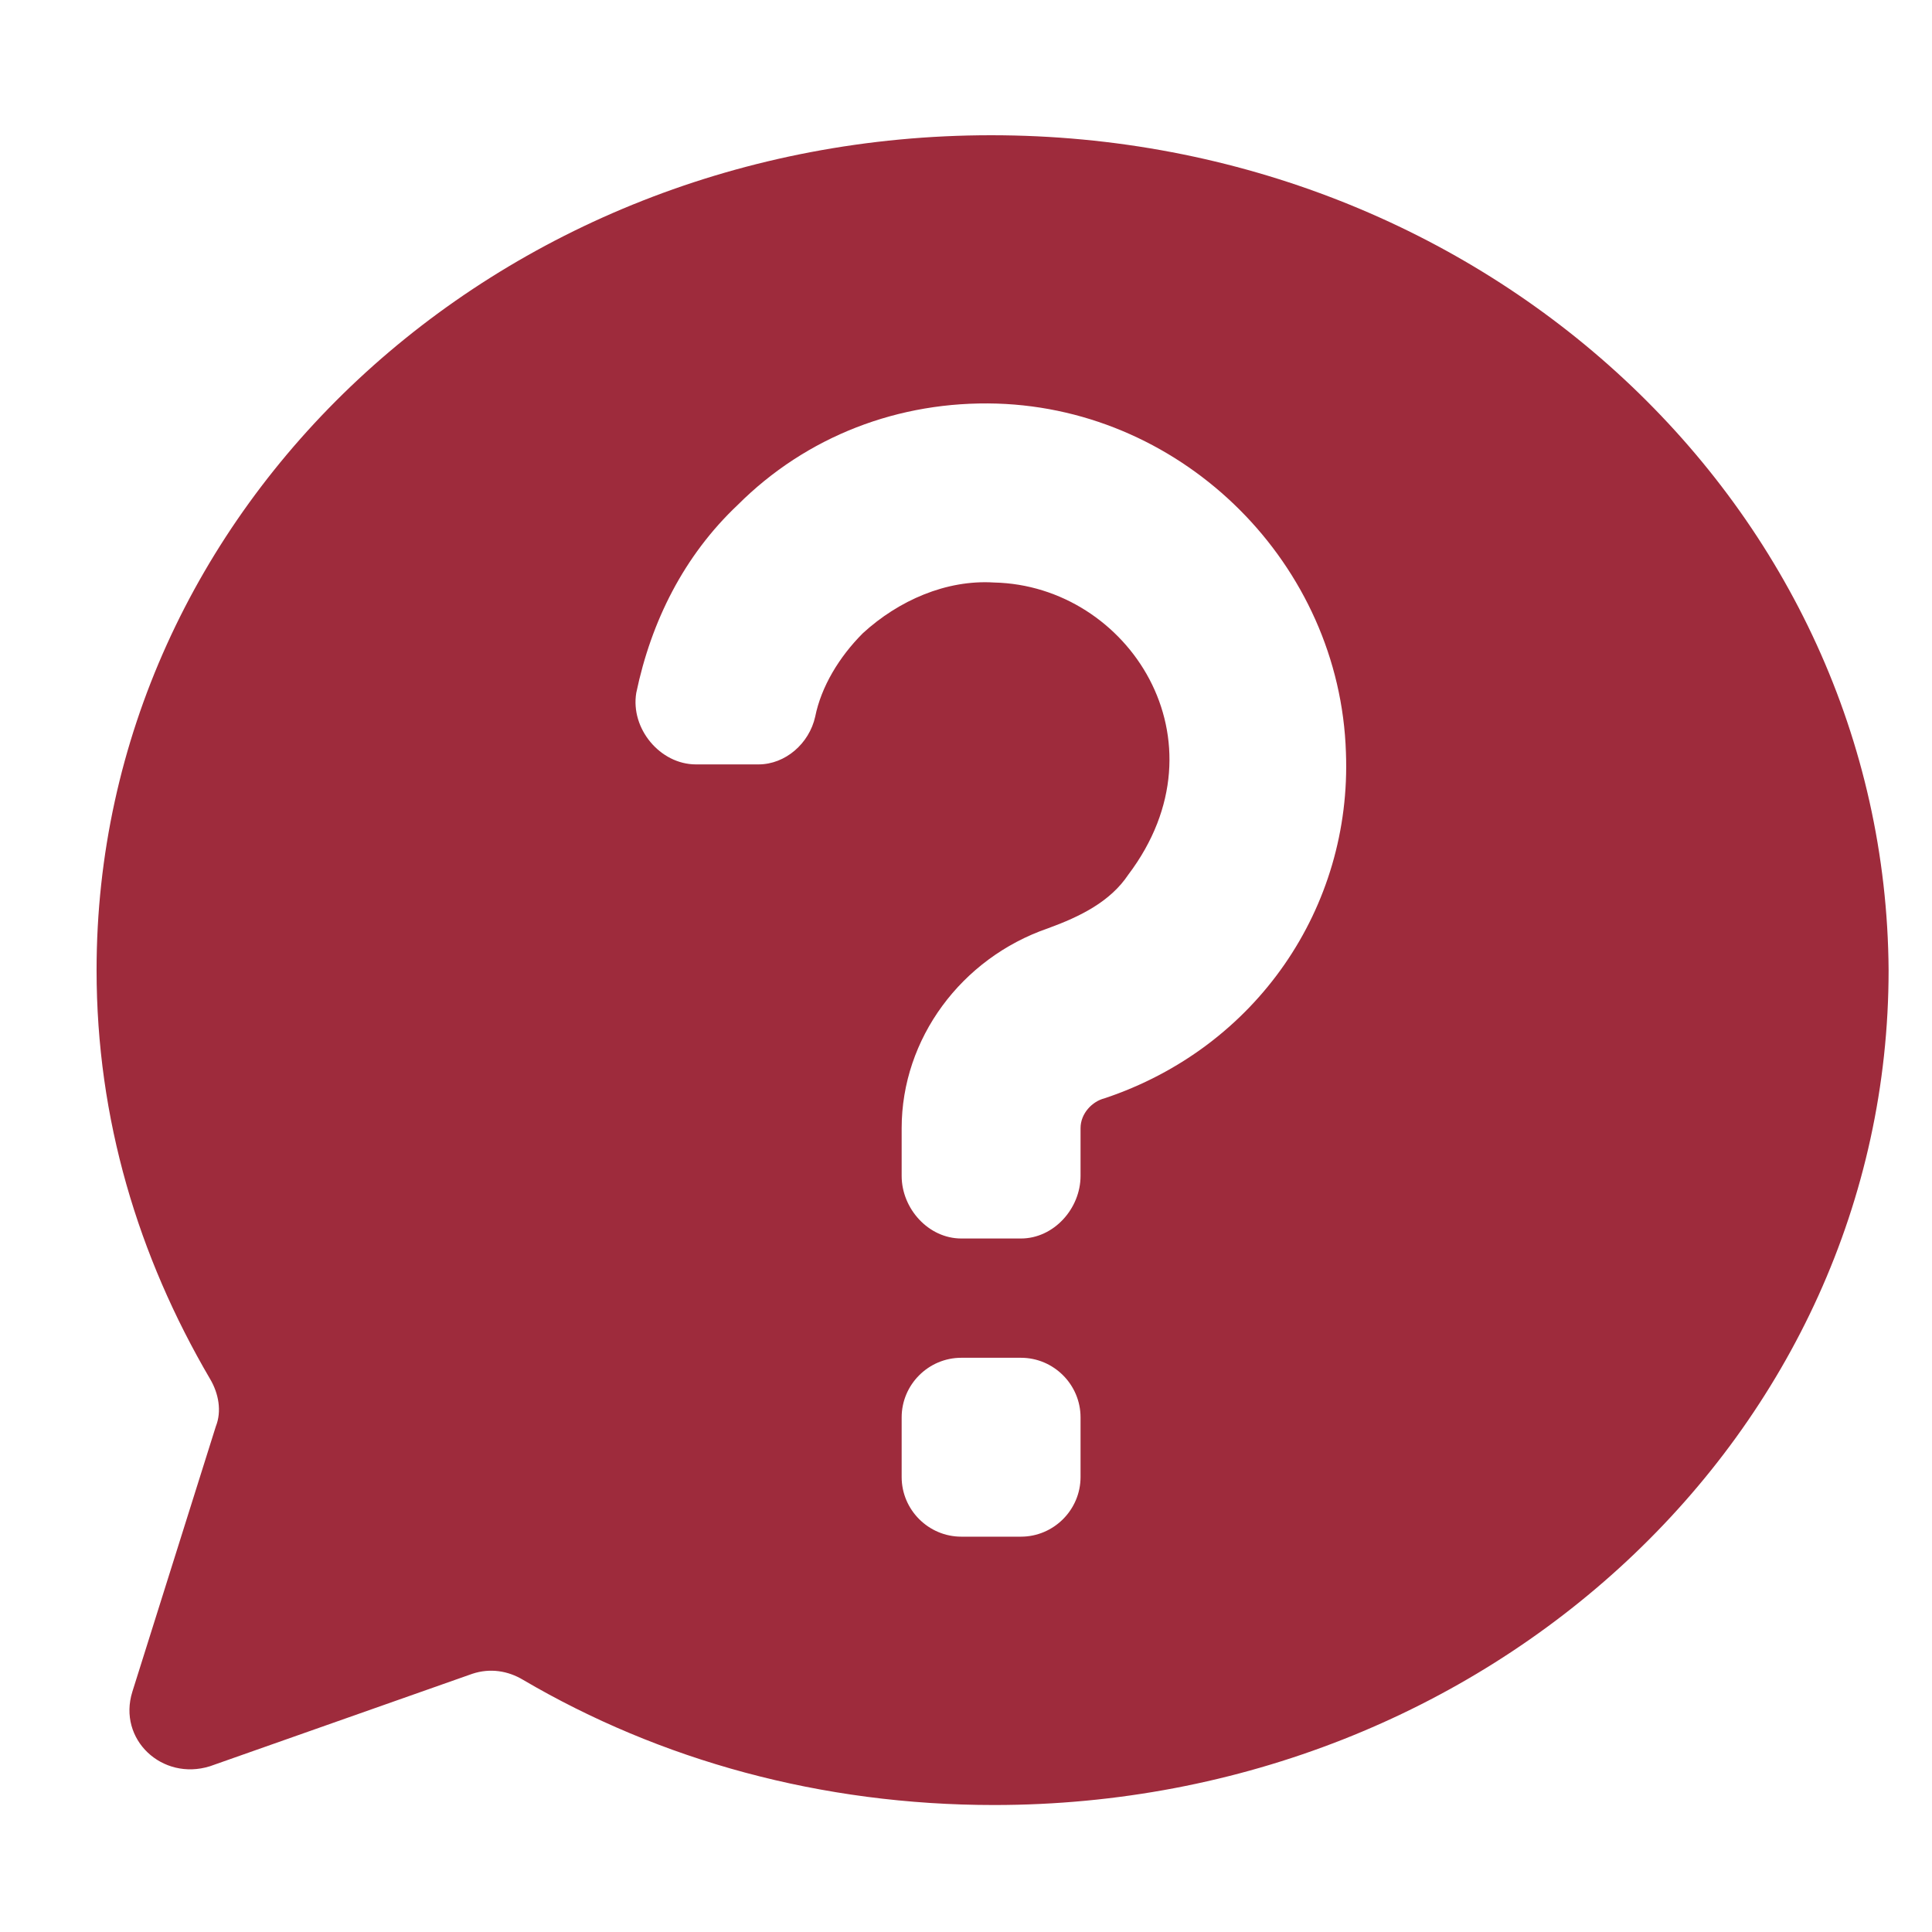 <svg width="69" height="69" viewBox="0 0 69 69" fill="none" xmlns="http://www.w3.org/2000/svg">
<g clip-path="url(#clip0_83_97)">
<path d="M35.397 4.83C17.719 4.83 3.449 18.142 3.449 34.648C3.449 39.972 4.94 44.871 7.496 49.237C7.815 49.769 7.922 50.408 7.709 50.941L4.727 60.419C4.195 62.122 5.792 63.613 7.496 63.081L16.867 59.779C17.506 59.566 18.145 59.673 18.677 59.992C23.576 62.868 29.327 64.465 35.503 64.465C53.181 64.465 67.45 51.154 67.45 34.648C67.344 18.142 53.074 4.83 35.397 4.83ZM38.591 52.751C38.591 53.922 37.633 54.881 36.462 54.881H34.332C33.16 54.881 32.202 53.922 32.202 52.751V50.621C32.202 49.45 33.16 48.492 34.332 48.492H36.462C37.633 48.492 38.591 49.45 38.591 50.621V52.751ZM39.443 39.227C39.017 39.333 38.591 39.759 38.591 40.292V41.995C38.591 43.167 37.633 44.232 36.462 44.232H34.332C33.16 44.232 32.202 43.167 32.202 41.995V40.292C32.202 37.097 34.332 34.222 37.42 33.157C38.591 32.731 39.656 32.198 40.295 31.24C43.916 26.448 40.295 20.91 35.503 20.804C33.799 20.697 32.095 21.443 30.817 22.614C29.965 23.466 29.327 24.531 29.114 25.596C28.901 26.554 28.049 27.3 27.09 27.3H24.854C23.576 27.3 22.511 26.022 22.724 24.744C23.257 22.188 24.428 19.845 26.345 18.035C28.794 15.586 32.095 14.308 35.61 14.414C42.319 14.627 47.856 20.165 48.069 26.874C48.282 32.411 44.874 37.416 39.443 39.227Z" fill="#9E2B3C"/>
</g>
<defs>
<clipPath id="clip0_83_97">
<rect width="69" height="69" fill="white"/>
</clipPath>
</defs>
</svg>
